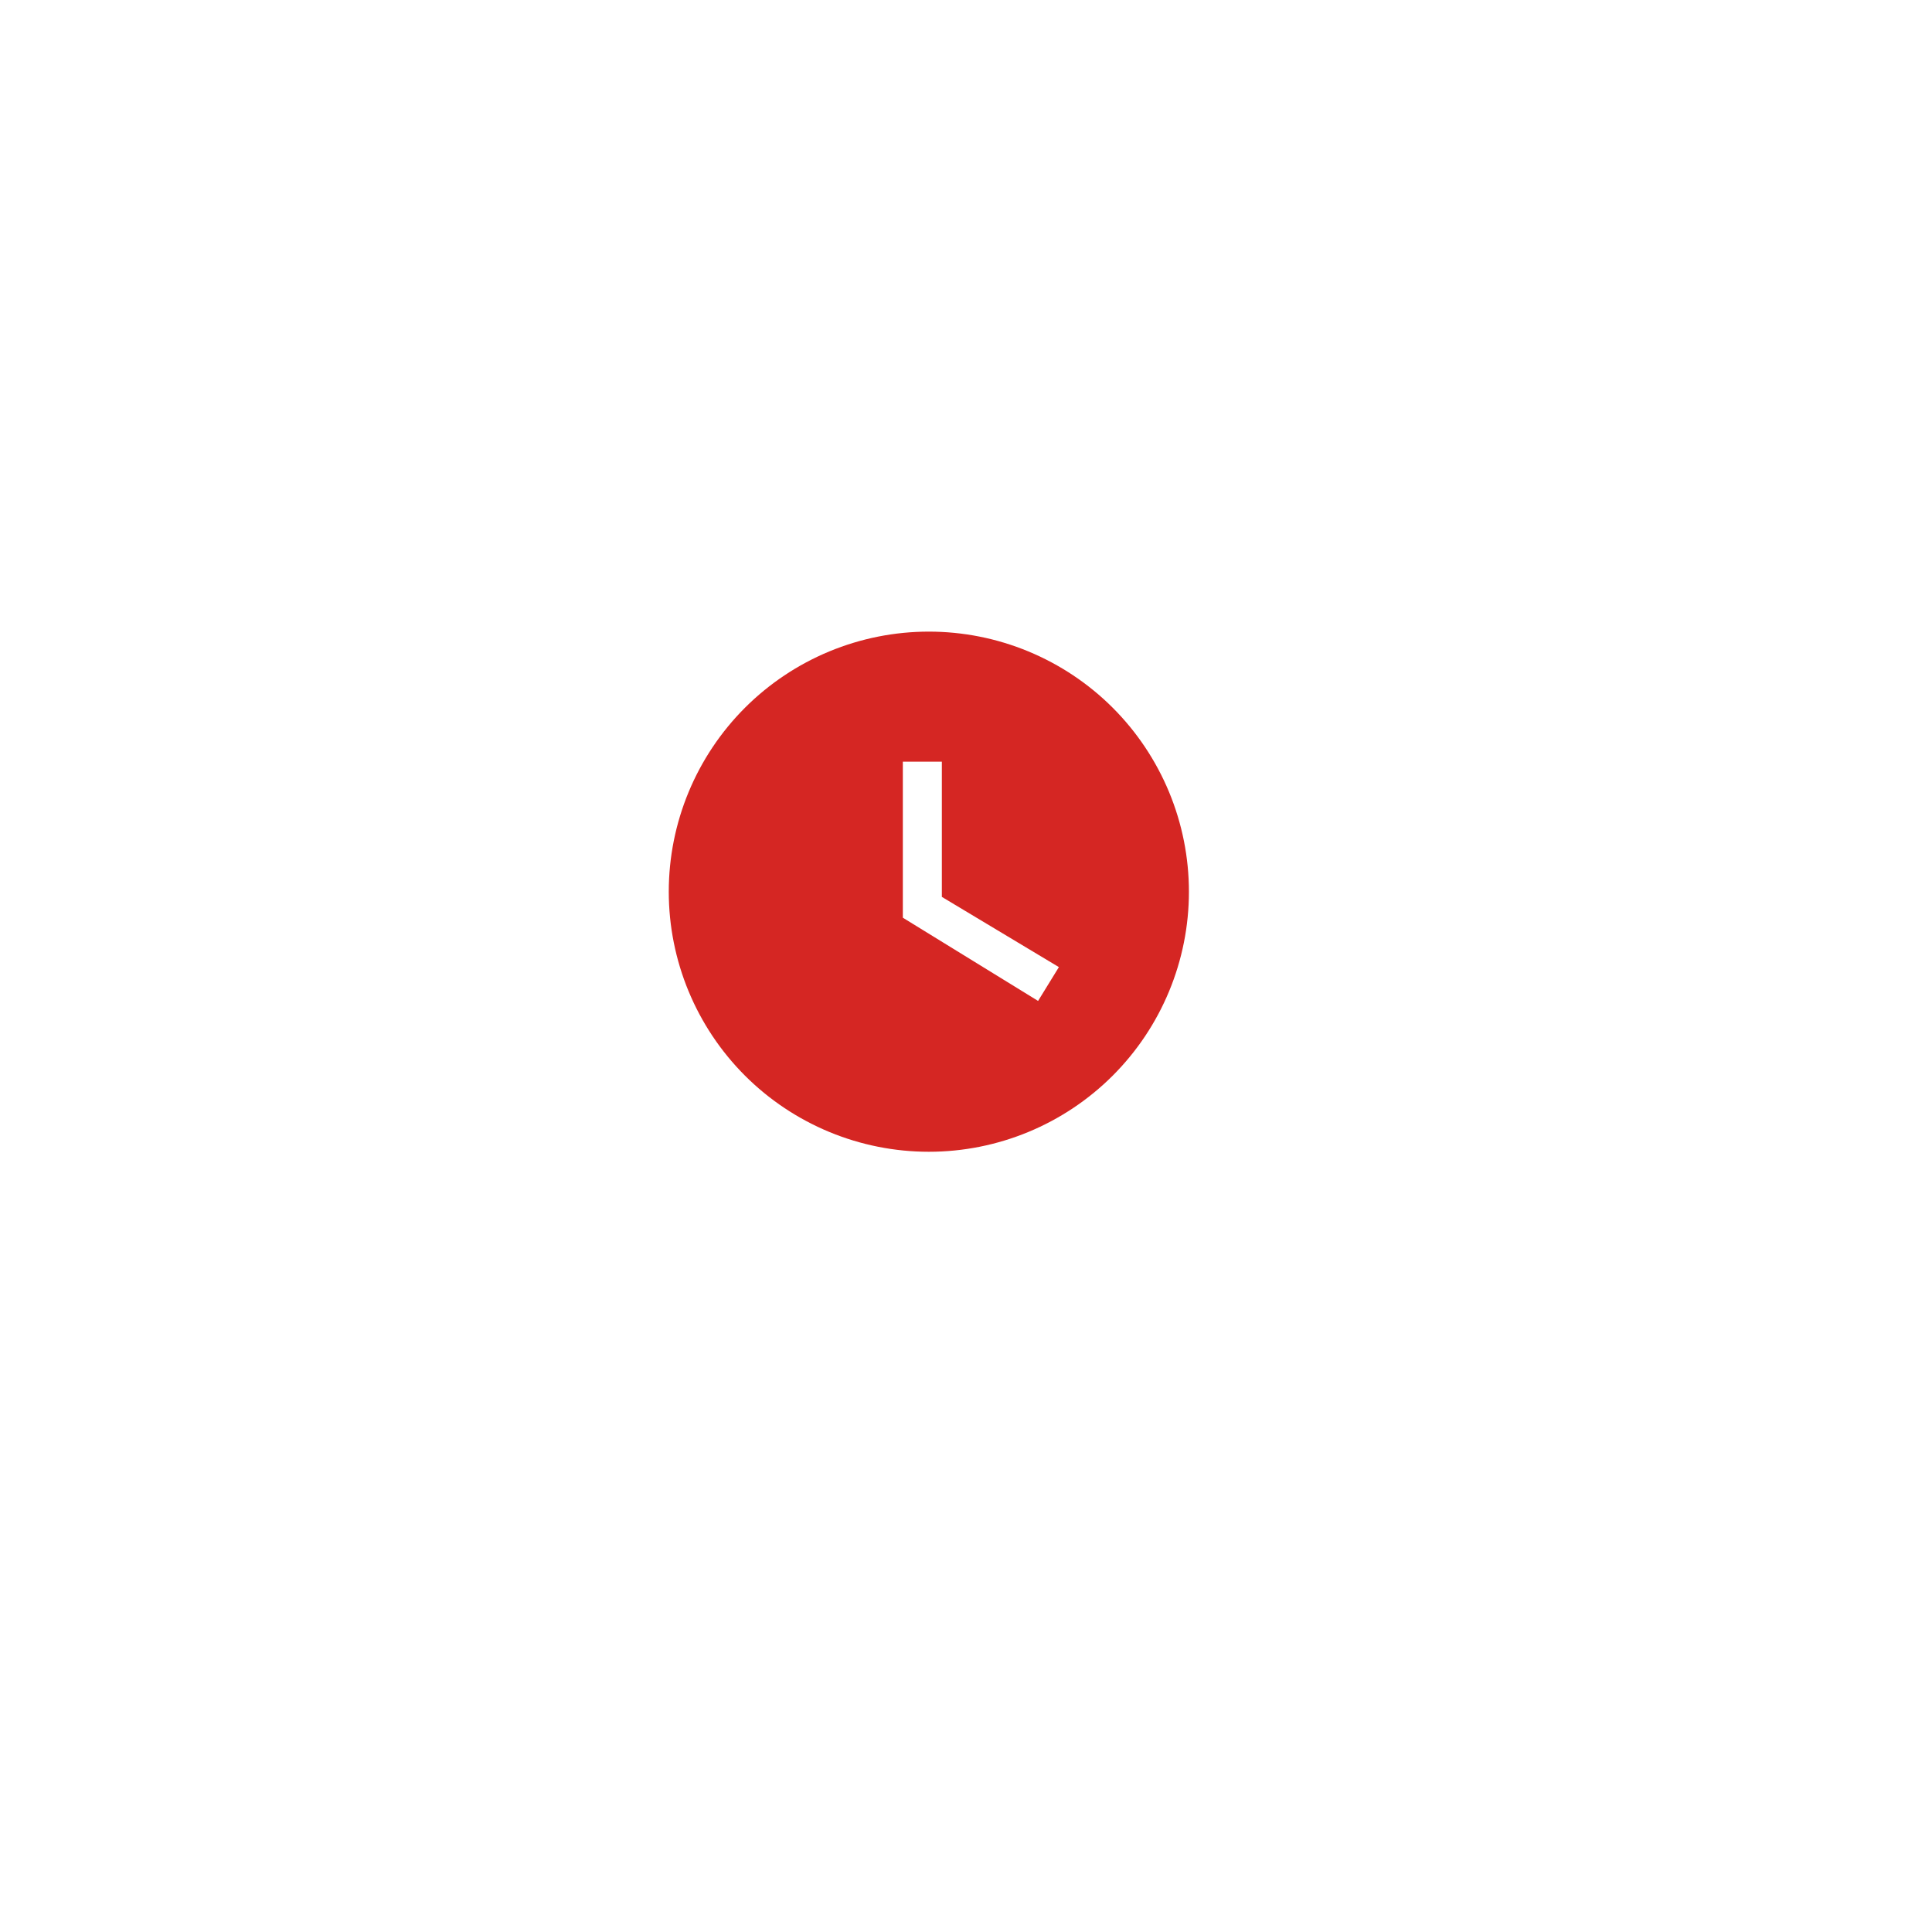 <svg width="52" height="52" viewBox="0 0 52 52" fill="none" xmlns="http://www.w3.org/2000/svg">
<g filter="url(#filter0_d_29_1378)">
<circle cx="25" cy="24" r="20" fill="white"/>
</g>
<g clip-path="url(#clip0_29_1378)">
<path d="M25 17C24.081 17 23.171 17.181 22.321 17.533C21.472 17.885 20.7 18.4 20.05 19.05C18.738 20.363 18 22.143 18 24C18 25.857 18.738 27.637 20.05 28.95C20.7 29.6 21.472 30.115 22.321 30.467C23.171 30.819 24.081 31 25 31C26.857 31 28.637 30.262 29.95 28.95C31.262 27.637 32 25.857 32 24C32 23.081 31.819 22.171 31.467 21.321C31.115 20.472 30.6 19.7 29.95 19.05C29.3 18.4 28.528 17.885 27.679 17.533C26.829 17.181 25.919 17 25 17ZM27.94 26.94L24.3 24.7V20.5H25.35V24.14L28.5 26.03L27.94 26.94Z" fill="#D52623"/>
</g>
<defs>
<filter id="filter0_d_29_1378" x="0" y="0" width="52" height="52" filterUnits="userSpaceOnUse" color-interpolation-filters="sRGB">
<feFlood flood-opacity="0" result="BackgroundImageFix"/>
<feColorMatrix in="SourceAlpha" type="matrix" values="0 0 0 0 0 0 0 0 0 0 0 0 0 0 0 0 0 0 127 0" result="hardAlpha"/>
<feOffset dx="1" dy="2"/>
<feGaussianBlur stdDeviation="3"/>
<feComposite in2="hardAlpha" operator="out"/>
<feColorMatrix type="matrix" values="0 0 0 0 0 0 0 0 0 0 0 0 0 0 0 0 0 0 0.08 0"/>
<feBlend mode="normal" in2="BackgroundImageFix" result="effect1_dropShadow_29_1378"/>
<feBlend mode="normal" in="SourceGraphic" in2="effect1_dropShadow_29_1378" result="shape"/>
</filter>
<clipPath id="clip0_29_1378">
<rect width="14" height="14" fill="white" transform="translate(18 17)"/>
</clipPath>
</defs>
</svg>
